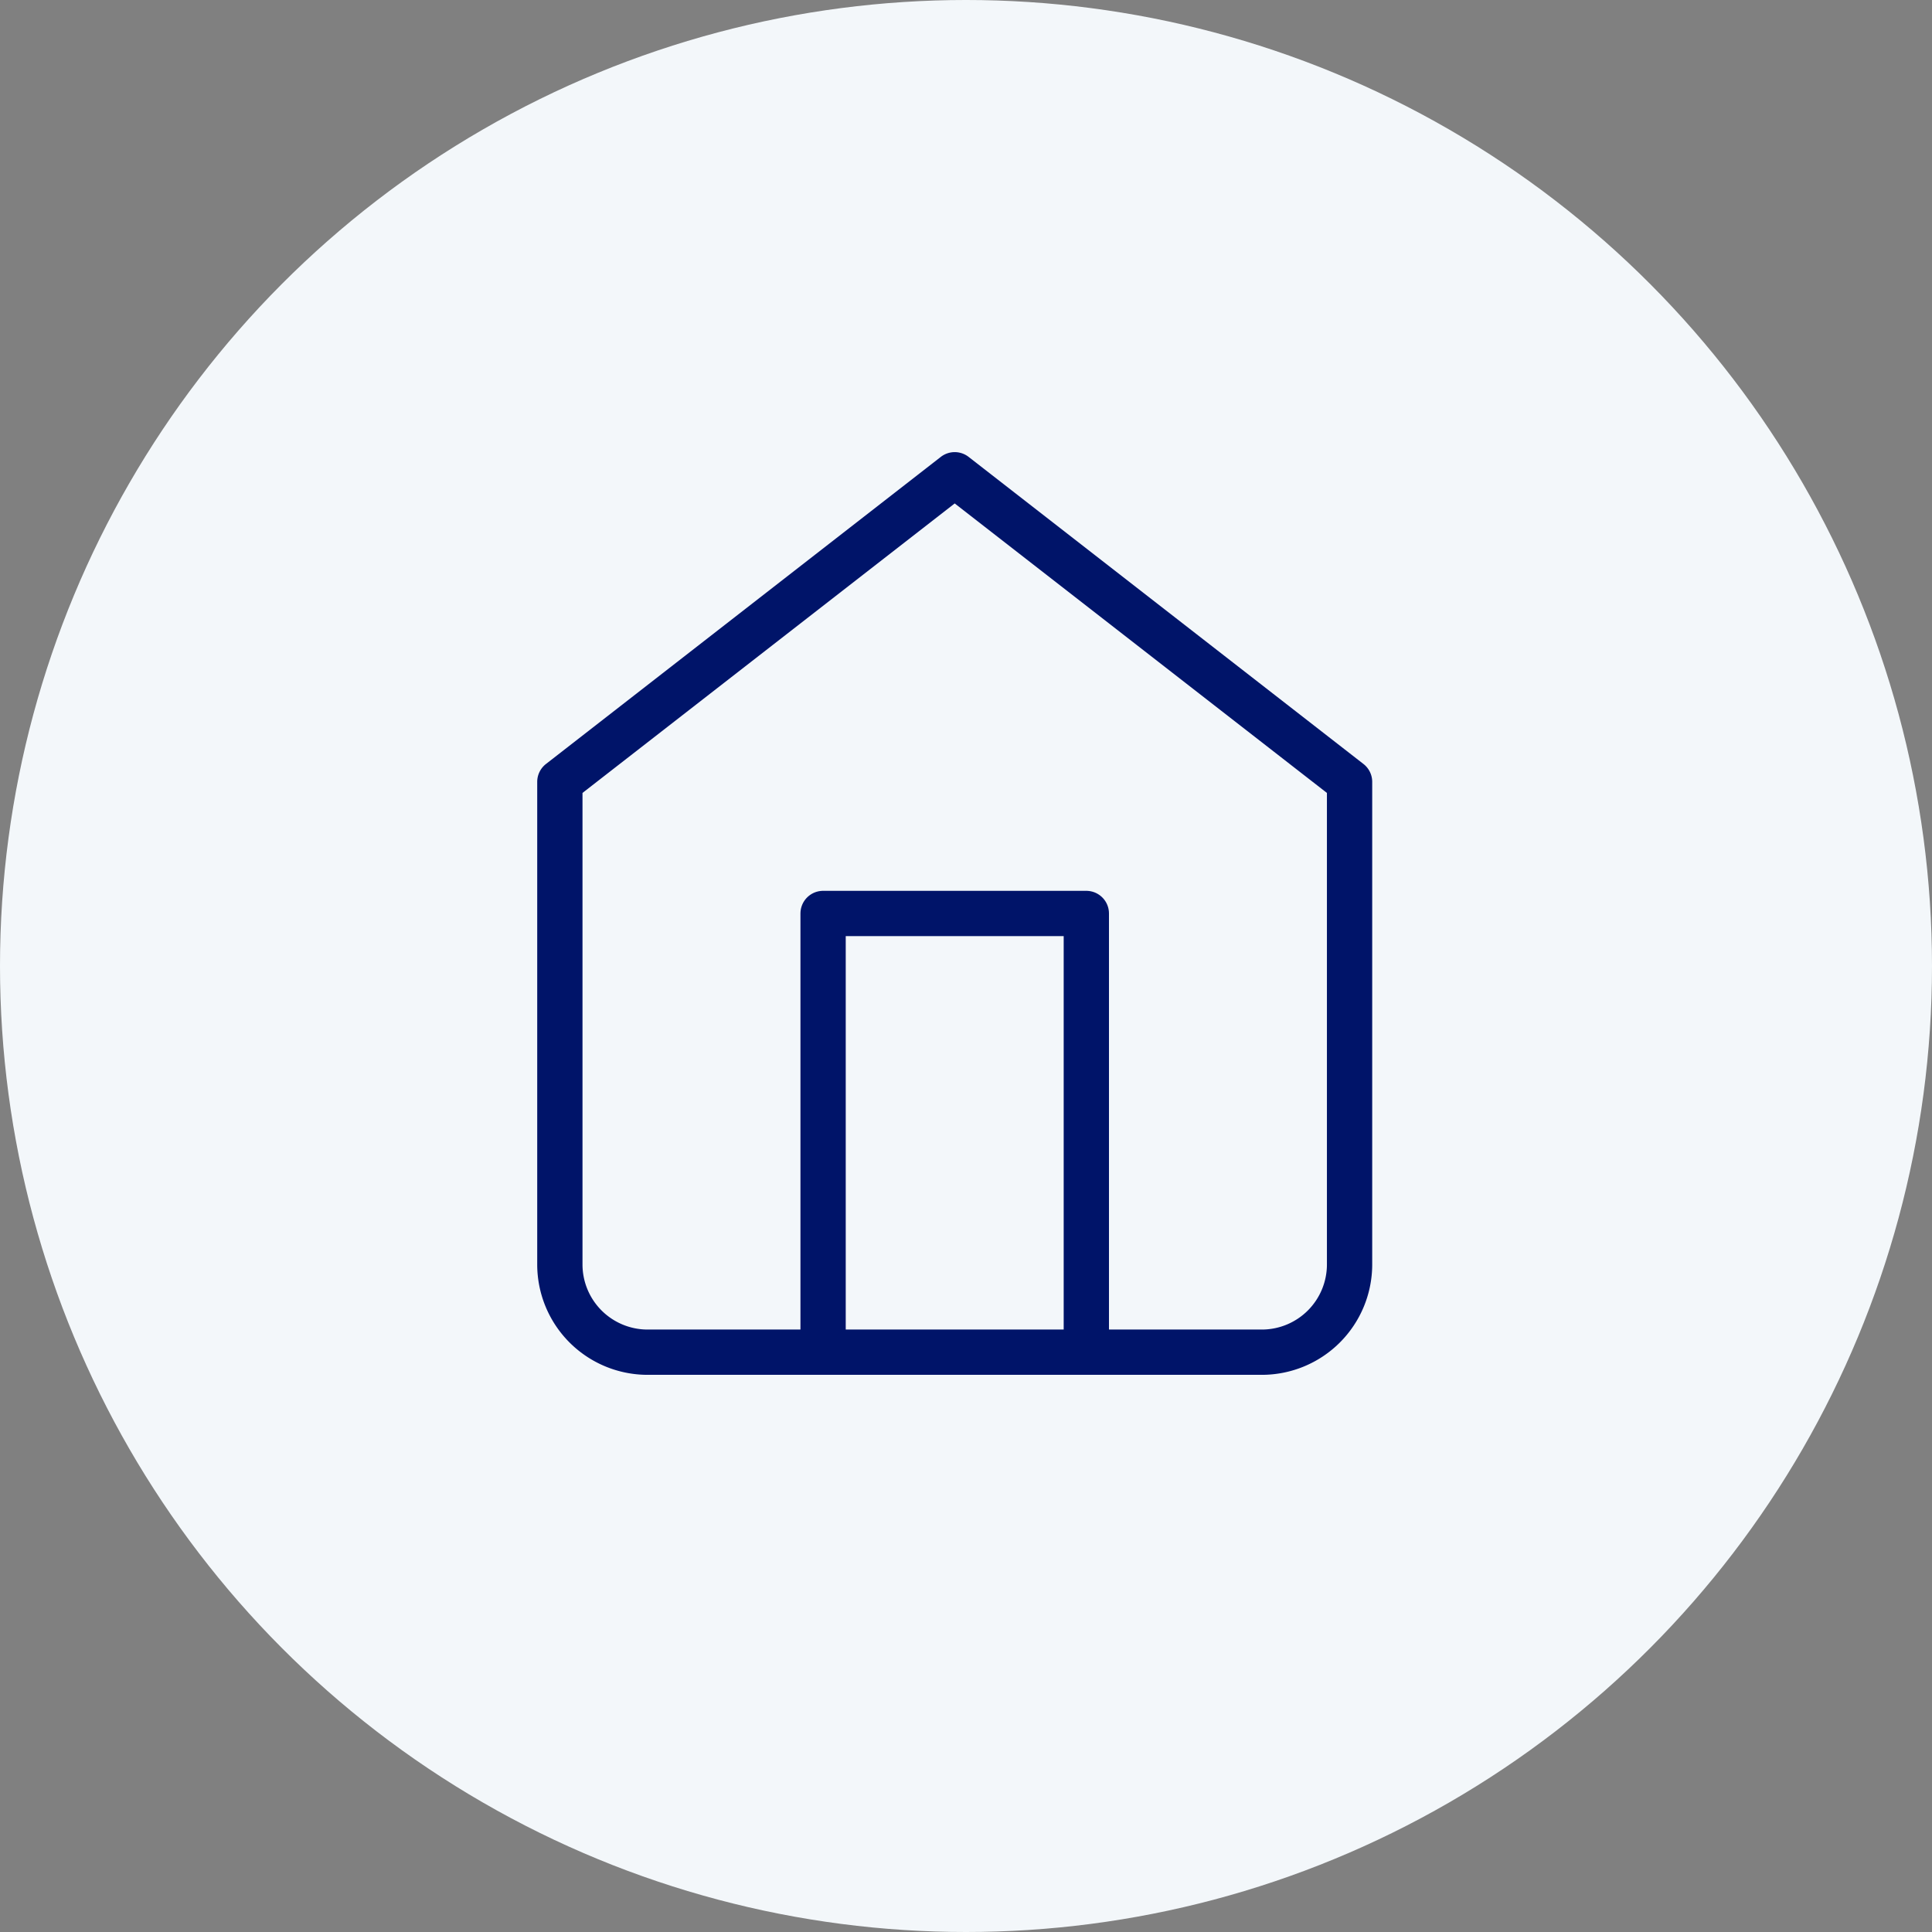 <svg xmlns="http://www.w3.org/2000/svg" width="64" height="64" viewBox="0 0 64 64">
  <rect x="0" y="0" width="64" height="64" fill="#808080" stroke="none"/>
  <g id="Group_23059" data-name="Group 23059" transform="translate(-602 -2355)">
    <circle id="Ellipse_38" data-name="Ellipse 38" cx="32" cy="32" r="32" transform="translate(602 2355)" fill="#f3f7fa"/>
    <g id="home_1_" data-name="home (1)" transform="translate(620.547 2370.727)">
      <path id="Path_5237" data-name="Path 5237" d="M3,12.173,16.08,2l13.08,10.173V28.159a2.907,2.907,0,0,1-2.907,2.907H5.907A2.907,2.907,0,0,1,3,28.159Z" transform="translate(-3.001 -2)" fill="none" stroke="#001469" stroke-linecap="round" stroke-linejoin="round" stroke-width="1.5"/>
      <path id="Path_5238" data-name="Path 5238" d="M9,26.533V12h8.72V26.533" transform="translate(-0.281 2.533)" fill="none" stroke="#001469" stroke-linecap="round" stroke-linejoin="round" stroke-width="1.5"/>
    </g>
  </g>
</svg>
